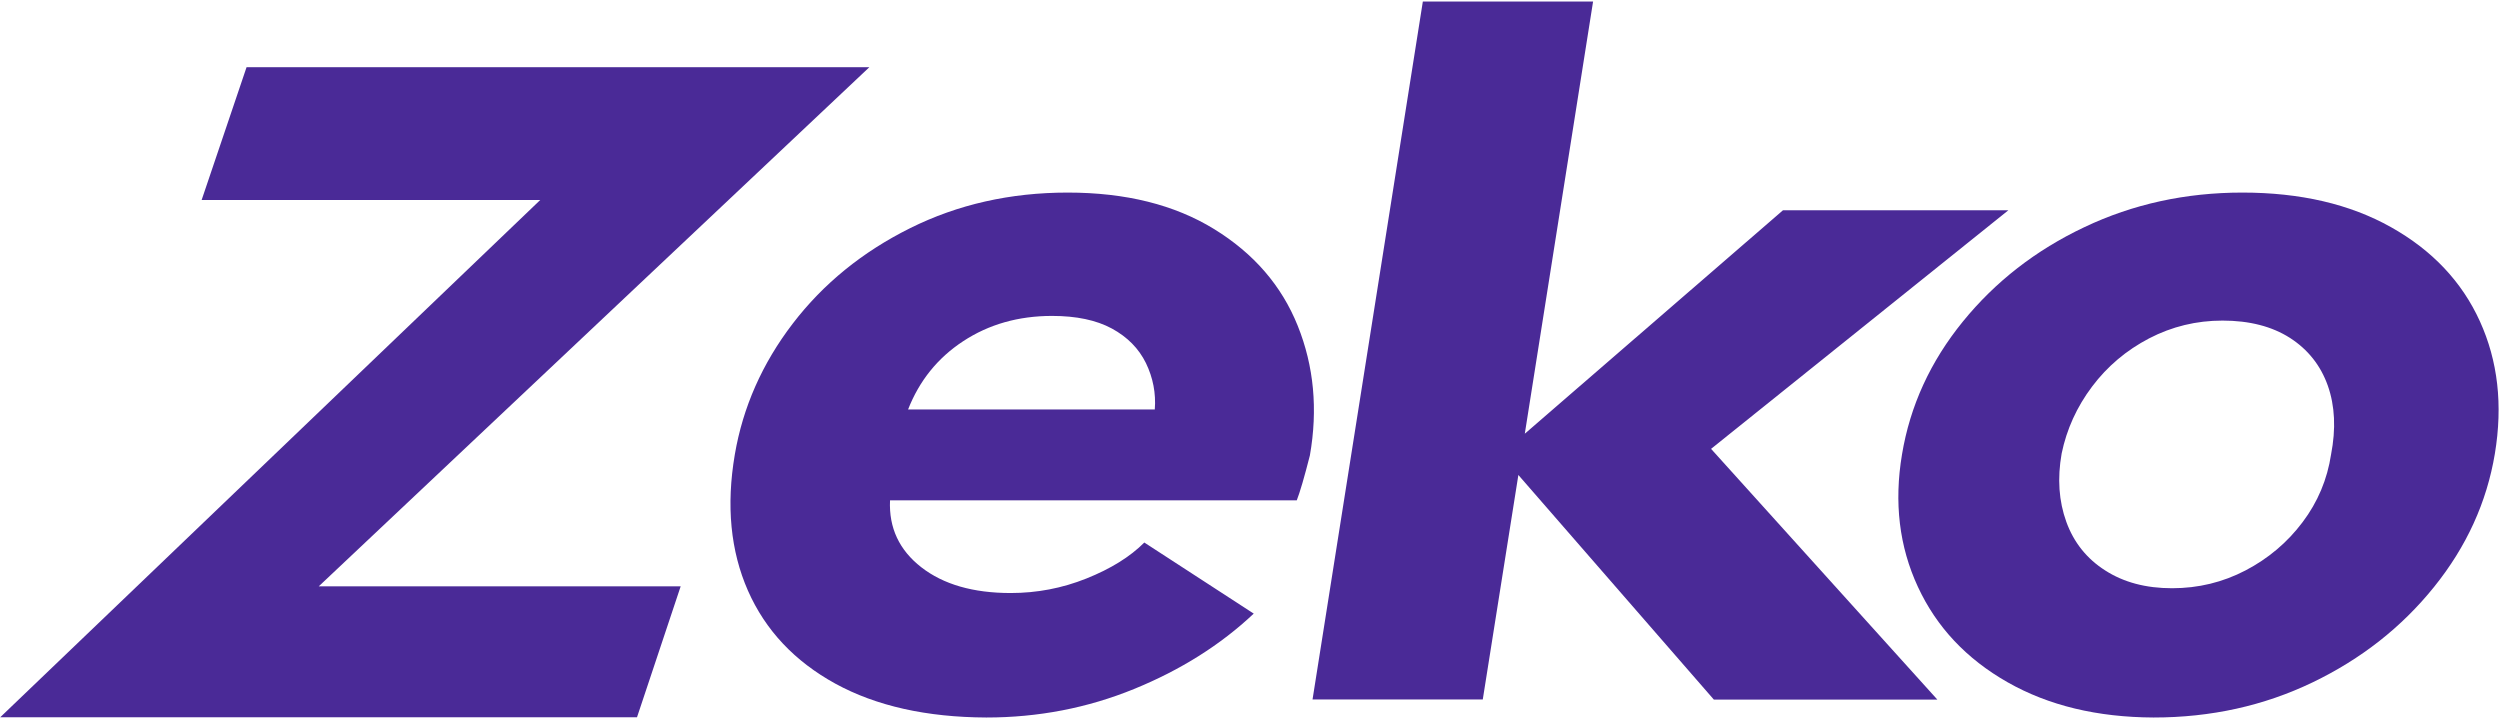 <svg xmlns="http://www.w3.org/2000/svg" width="848" height="244" viewBox="0 0 848 244" fill="none"><path d="M283.364 231.902C269.495 224.28 259.607 213.745 253.7 200.342C247.793 186.895 246.294 171.522 249.248 154.179C251.988 138.12 258.537 123.303 268.896 109.771C279.255 96.239 292.525 85.448 308.705 77.397C324.886 69.346 342.693 65.321 362.17 65.321C381.818 65.321 398.384 69.432 411.825 77.697C425.266 85.962 434.726 96.882 440.205 110.542C445.684 124.203 447.054 138.848 444.314 154.478C442.431 161.887 440.933 166.983 439.863 169.723H301.899C301.471 179.016 305.024 186.596 312.515 192.42C320.006 198.244 330.108 201.155 342.822 201.155C351.682 201.155 360.286 199.528 368.505 196.231C376.767 192.933 383.316 188.865 388.153 184.026L425.266 208.136C414.051 218.713 400.524 227.235 384.686 233.701C368.848 240.167 352.111 243.379 334.56 243.379C314.313 243.293 297.233 239.482 283.364 231.902ZM391.706 138.891C392.134 133.41 391.107 128.142 388.71 123.175C386.27 118.207 382.417 114.311 377.152 111.441C371.844 108.572 365.081 107.159 356.862 107.159C345.433 107.159 335.416 110.028 326.727 115.724C318.037 121.419 311.83 129.17 308.02 138.891H391.706Z" fill="#4A2A97"></path><path d="M515.03 161.116L502.958 237.255H445.213L482.626 0.53H540.371L517.213 147.113L604.794 71.316H681.245L580.394 152.252L657.145 237.298H581.336L515.03 161.116Z" fill="#4A2A97"></path><path d="M680.988 231.431C667.034 223.509 656.889 212.718 650.553 199.057C644.218 185.397 642.42 170.451 645.16 154.136C647.899 137.649 654.791 122.618 665.792 109.086C676.793 95.554 690.534 84.848 707.014 77.055C723.495 69.218 741.387 65.321 760.607 65.321C780.255 65.321 797.078 69.218 811.033 77.055C824.987 84.891 835.047 95.511 841.168 108.958C847.289 122.404 849.001 137.349 846.262 153.879C843.522 170.366 836.63 185.439 825.629 199.1C814.628 212.761 800.888 223.552 784.407 231.474C767.927 239.396 749.949 243.379 730.472 243.379C711.423 243.293 694.943 239.354 680.988 231.431ZM761.677 193.49C769.382 189.465 775.846 184.026 781.026 177.132C786.205 170.28 789.416 162.572 790.7 154.136C792.369 145.486 792.027 137.692 789.587 130.797C787.147 123.946 782.866 118.55 776.745 114.61C770.624 110.713 763.004 108.744 753.887 108.744C745.026 108.744 736.722 110.756 728.974 114.782C721.269 118.807 714.805 124.245 709.625 131.14C704.446 138.034 701.021 145.571 699.309 153.836C697.811 162.315 698.367 170.023 700.893 177.003C703.419 183.983 707.828 189.508 714.077 193.49C720.327 197.516 727.861 199.528 736.764 199.528C745.668 199.528 753.972 197.516 761.677 193.49Z" fill="#4A2A97"></path><path d="M183.241 67.848H68.393L83.632 22.798H294.879L108.117 198.886H230.884L216.073 243.293H0.075L183.241 67.848Z" fill="#4A2A97"></path></svg>
